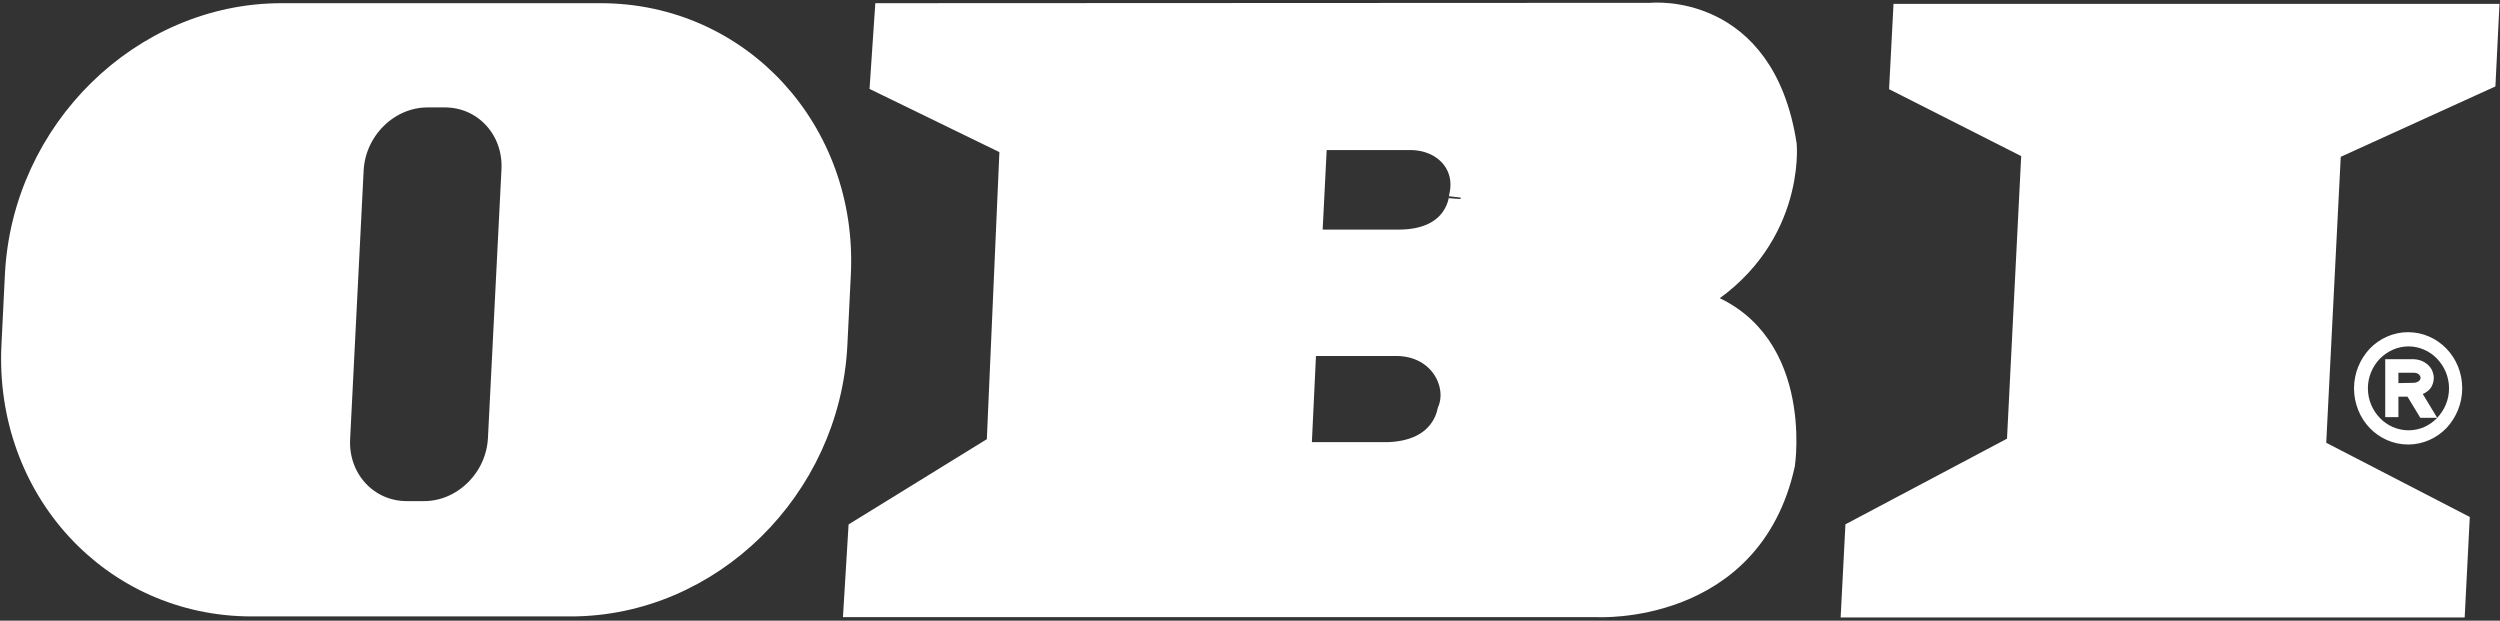 <?xml version="1.0" encoding="UTF-8"?> <svg xmlns:svg="http://www.w3.org/2000/svg" xmlns="http://www.w3.org/2000/svg" xmlns:xlink="http://www.w3.org/1999/xlink" version="1.1" id="svg2" x="0px" y="0px" viewBox="0 0 721 179" style="enable-background:new 0 0 721 179;" xml:space="preserve"><rect x="0" y="0" width="721" height="179" fill="#333333" stroke="none"/> <style type="text/css"> .st0{fill-rule:evenodd;clip-rule:evenodd;fill:#FFFFFF;stroke:#FFFFFF;stroke-width:6.76;stroke-miterlimit:2.613;} .st1{fill:#FFFFFF;stroke:#FFFFFF;stroke-miterlimit:10;} </style> <g id="g6"> <polygon id="polygon8" class="st0" points="582.1,128.6 586.4,43 548.3,23.7 549.3,4.5 717.3,4.5 716.4,22.7 671.8,43 667.4,129.7 708.8,151.1 707.6,174.7 534.4,174.7 535.5,153.3 "></polygon> <path id="path10" class="st0" d="M400.2,130.9h-25.4l1.5-31.6l25.5,0c13.5-0.5,19.5,11.5,16.1,19.3 C417.8,118.6,416.5,130.4,400.2,130.9L400.2,130.9z M403.3,69.6h-25.4l1.5-29.7h26.7c10.1-0.3,17.4,7.2,15.2,16.7 C421.3,56.6,420.7,69.6,403.3,69.6L403.3,69.6z M476.1,4.2c0,0,32.4-3.5,38.7,37.6c0,0,2.6,28.3-26.2,45 c31.4,9.1,25.7,47.1,25.7,47.1c-9.5,43.2-53.7,40.7-53.7,40.7H246.7l1.3-21.4l39.9-24.6l3.8-86.8l-37.4-18.2l1.3-19.3L476.1,4.2 L476.1,4.2z"></path> <path id="path12" class="st0" d="M123.3,27.6h5c11.5,0,20.3,9.6,19.7,21.4l-3.9,77.5c-0.6,11.8-10.4,21.4-21.8,21.4h-5 c-11.5,0-20.3-9.6-19.7-21.4l3.9-77.5C102.1,37.2,111.9,27.6,123.3,27.6L123.3,27.6z M81.2,4.3h92c40.1,0,70.9,33.6,68.8,74.9 l-1,20.3c-2.1,41.4-36.3,74.9-76.4,74.9h-92c-40.1,0-70.9-33.5-68.8-74.9l1-20.3C6.9,37.8,41.1,4.3,81.2,4.3L81.2,4.3z"></path> <path id="path14" class="st1" d="M679.4,112c0-4.3,1.7-8.2,4.4-11.1c2.7-2.8,6.5-4.6,10.7-4.6c4.2,0,8,1.8,10.7,4.6 c2.7,2.8,4.4,6.7,4.4,11.1c0,4.3-1.7,8.2-4.4,11.1h0c-2.7,2.8-6.5,4.6-10.7,4.6c-4.2,0-8-1.8-10.7-4.6c0,0,0,0,0,0 C681.1,120.3,679.4,116.3,679.4,112L679.4,112z M694.6,113.9h-3.4v5.9h-2.8v-15.7l7.8,0c2.2,0.1,3.9,1.3,4.7,2.8 c0.3,0.7,0.5,1.4,0.5,2.1v0c0,0.7-0.2,1.5-0.5,2.1c-0.5,1-1.5,1.8-2.9,2.3l4,6.6h-3.7L694.6,113.9L694.6,113.9z M691.2,111 c1.7,0,3.1-0.1,5-0.1h0.2l0,0c1.1-0.2,1.7-0.6,2-1.2c0.1-0.2,0.2-0.5,0.2-0.7c0-0.3-0.1-0.5-0.2-0.8c-0.4-0.7-1.1-1.2-2.3-1.2h-4.9 V111L691.2,111z M686,103.1c-2.2,2.3-3.6,5.4-3.6,8.9c0,3.5,1.4,6.6,3.6,8.9l0,0c2.2,2.3,5.3,3.7,8.6,3.7c3.4,0,6.4-1.4,8.6-3.7v0 c2.2-2.3,3.6-5.4,3.6-8.9c0-3.5-1.4-6.6-3.6-8.9c-2.2-2.3-5.3-3.7-8.6-3.7C691.2,99.4,688.2,100.9,686,103.1L686,103.1z"></path> </g> </svg> 